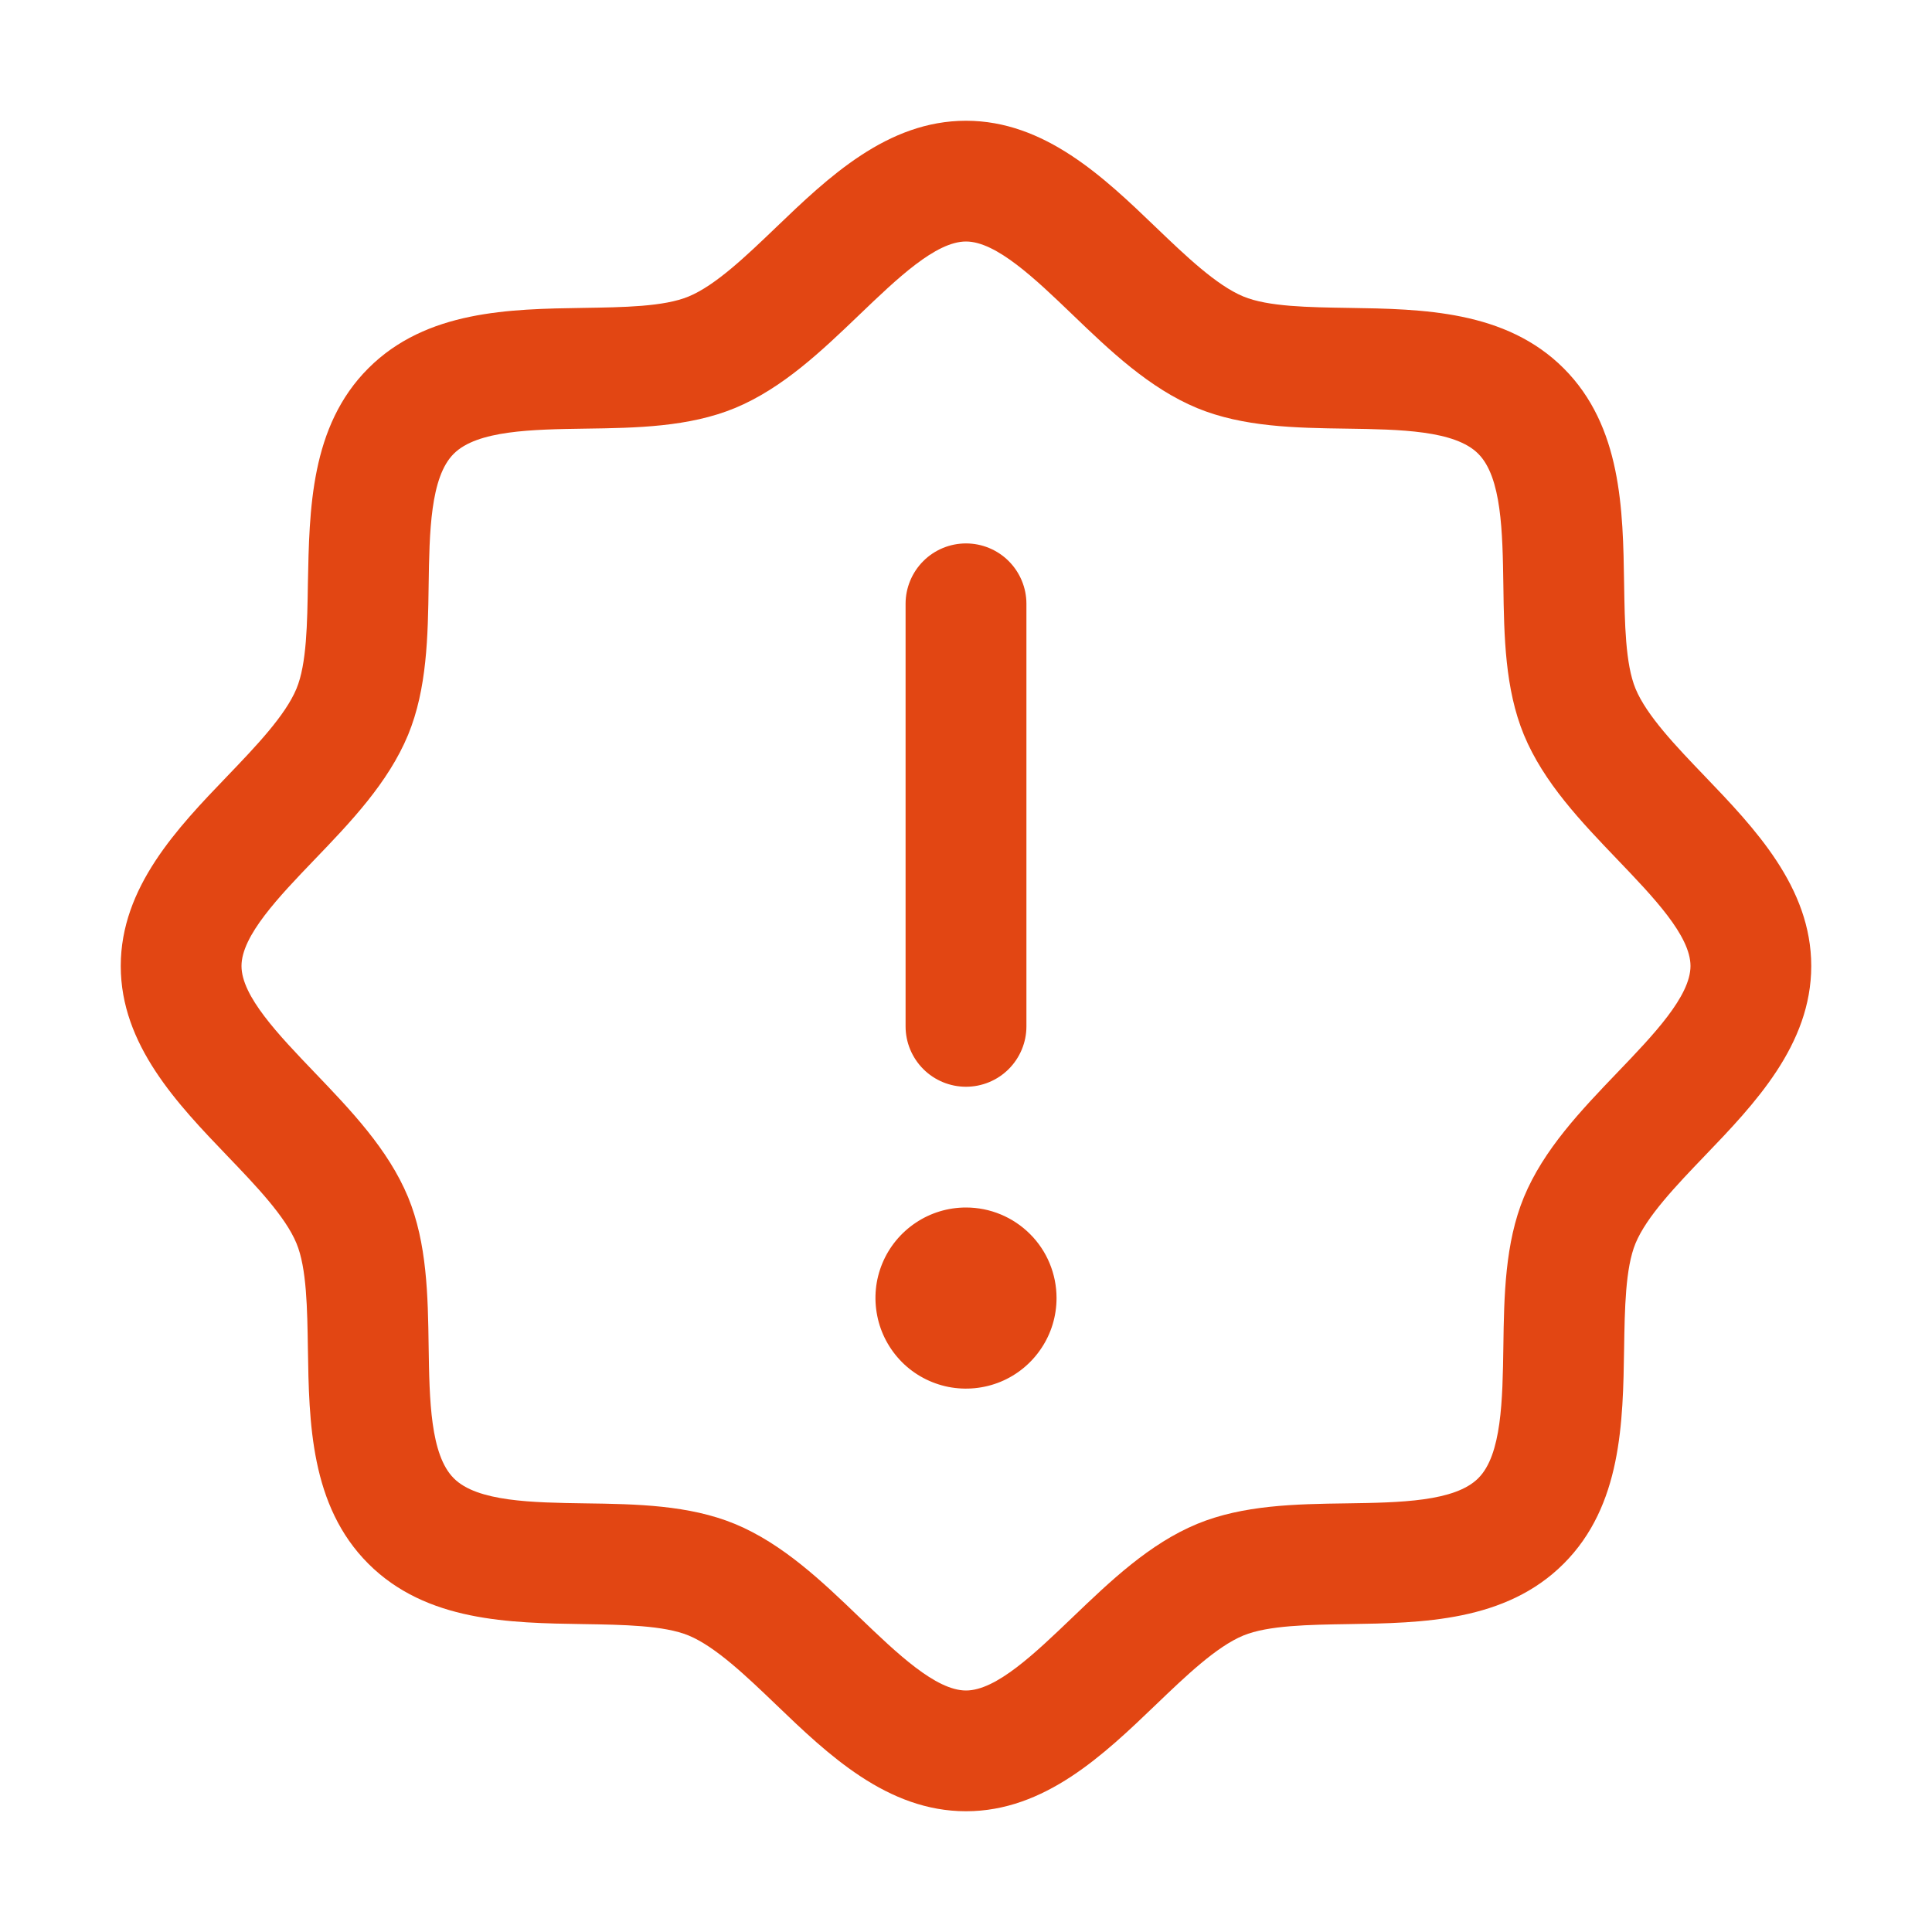 <svg width="22" height="22" viewBox="0 0 22 22" fill="none" xmlns="http://www.w3.org/2000/svg">
<path d="M19.41 8.836C19.086 8.498 18.751 8.149 18.624 7.842C18.508 7.561 18.501 7.095 18.494 6.644C18.481 5.805 18.467 4.855 17.806 4.194C17.145 3.533 16.195 3.519 15.356 3.506C14.905 3.499 14.439 3.493 14.158 3.376C13.852 3.249 13.502 2.914 13.164 2.59C12.571 2.02 11.897 1.375 11 1.375C10.103 1.375 9.43 2.02 8.836 2.59C8.498 2.914 8.149 3.249 7.842 3.376C7.562 3.493 7.095 3.499 6.644 3.506C5.805 3.519 4.855 3.533 4.194 4.194C3.533 4.855 3.523 5.805 3.506 6.644C3.499 7.095 3.493 7.561 3.376 7.842C3.249 8.148 2.914 8.498 2.59 8.836C2.02 9.429 1.375 10.103 1.375 11C1.375 11.897 2.02 12.57 2.59 13.164C2.914 13.502 3.249 13.851 3.376 14.158C3.493 14.439 3.499 14.905 3.506 15.356C3.519 16.195 3.533 17.145 4.194 17.806C4.855 18.467 5.805 18.481 6.644 18.494C7.095 18.501 7.561 18.508 7.842 18.624C8.148 18.751 8.498 19.086 8.836 19.41C9.429 19.98 10.103 20.625 11 20.625C11.897 20.625 12.57 19.98 13.164 19.41C13.502 19.086 13.851 18.751 14.158 18.624C14.439 18.508 14.905 18.501 15.356 18.494C16.195 18.481 17.145 18.467 17.806 17.806C18.467 17.145 18.481 16.195 18.494 15.356C18.501 14.905 18.508 14.439 18.624 14.158C18.751 13.852 19.086 13.502 19.41 13.164C19.98 12.571 20.625 11.897 20.625 11C20.625 10.103 19.98 9.43 19.41 8.836ZM18.417 12.213C18.006 12.642 17.579 13.087 17.353 13.632C17.137 14.156 17.127 14.755 17.119 15.335C17.11 15.937 17.101 16.567 16.833 16.833C16.566 17.1 15.941 17.11 15.335 17.119C14.755 17.127 14.156 17.137 13.632 17.353C13.087 17.579 12.642 18.006 12.213 18.417C11.783 18.829 11.344 19.25 11 19.25C10.656 19.25 10.214 18.827 9.787 18.417C9.361 18.007 8.913 17.579 8.368 17.353C7.844 17.137 7.245 17.127 6.664 17.119C6.063 17.11 5.433 17.101 5.167 16.833C4.9 16.566 4.89 15.941 4.881 15.335C4.873 14.755 4.863 14.156 4.647 13.632C4.421 13.087 3.994 12.642 3.583 12.213C3.171 11.783 2.75 11.344 2.75 11C2.75 10.656 3.173 10.214 3.583 9.787C3.993 9.361 4.421 8.913 4.647 8.368C4.863 7.844 4.873 7.245 4.881 6.664C4.89 6.063 4.899 5.433 5.167 5.167C5.434 4.9 6.059 4.89 6.664 4.881C7.245 4.873 7.844 4.863 8.368 4.647C8.913 4.421 9.358 3.994 9.787 3.583C10.217 3.171 10.656 2.75 11 2.75C11.344 2.75 11.786 3.173 12.213 3.583C12.639 3.993 13.087 4.421 13.632 4.647C14.156 4.863 14.755 4.873 15.335 4.881C15.937 4.89 16.567 4.899 16.833 5.167C17.1 5.434 17.11 6.059 17.119 6.664C17.127 7.245 17.137 7.844 17.353 8.368C17.579 8.913 18.006 9.358 18.417 9.787C18.829 10.217 19.25 10.656 19.25 11C19.25 11.344 18.827 11.786 18.417 12.213ZM10.312 11.688V6.875C10.312 6.693 10.385 6.518 10.514 6.389C10.643 6.26 10.818 6.188 11 6.188C11.182 6.188 11.357 6.26 11.486 6.389C11.615 6.518 11.688 6.693 11.688 6.875V11.688C11.688 11.87 11.615 12.045 11.486 12.174C11.357 12.303 11.182 12.375 11 12.375C10.818 12.375 10.643 12.303 10.514 12.174C10.385 12.045 10.312 11.87 10.312 11.688ZM12.031 14.781C12.031 14.985 11.971 15.185 11.857 15.354C11.744 15.524 11.583 15.656 11.395 15.734C11.206 15.812 10.999 15.832 10.799 15.793C10.599 15.753 10.415 15.655 10.271 15.511C10.127 15.366 10.028 15.182 9.989 14.982C9.949 14.782 9.969 14.575 10.047 14.387C10.125 14.198 10.258 14.037 10.427 13.924C10.597 13.81 10.796 13.75 11 13.75C11.274 13.75 11.536 13.859 11.729 14.052C11.923 14.245 12.031 14.508 12.031 14.781Z" fill="#E24613"/>
</svg>
